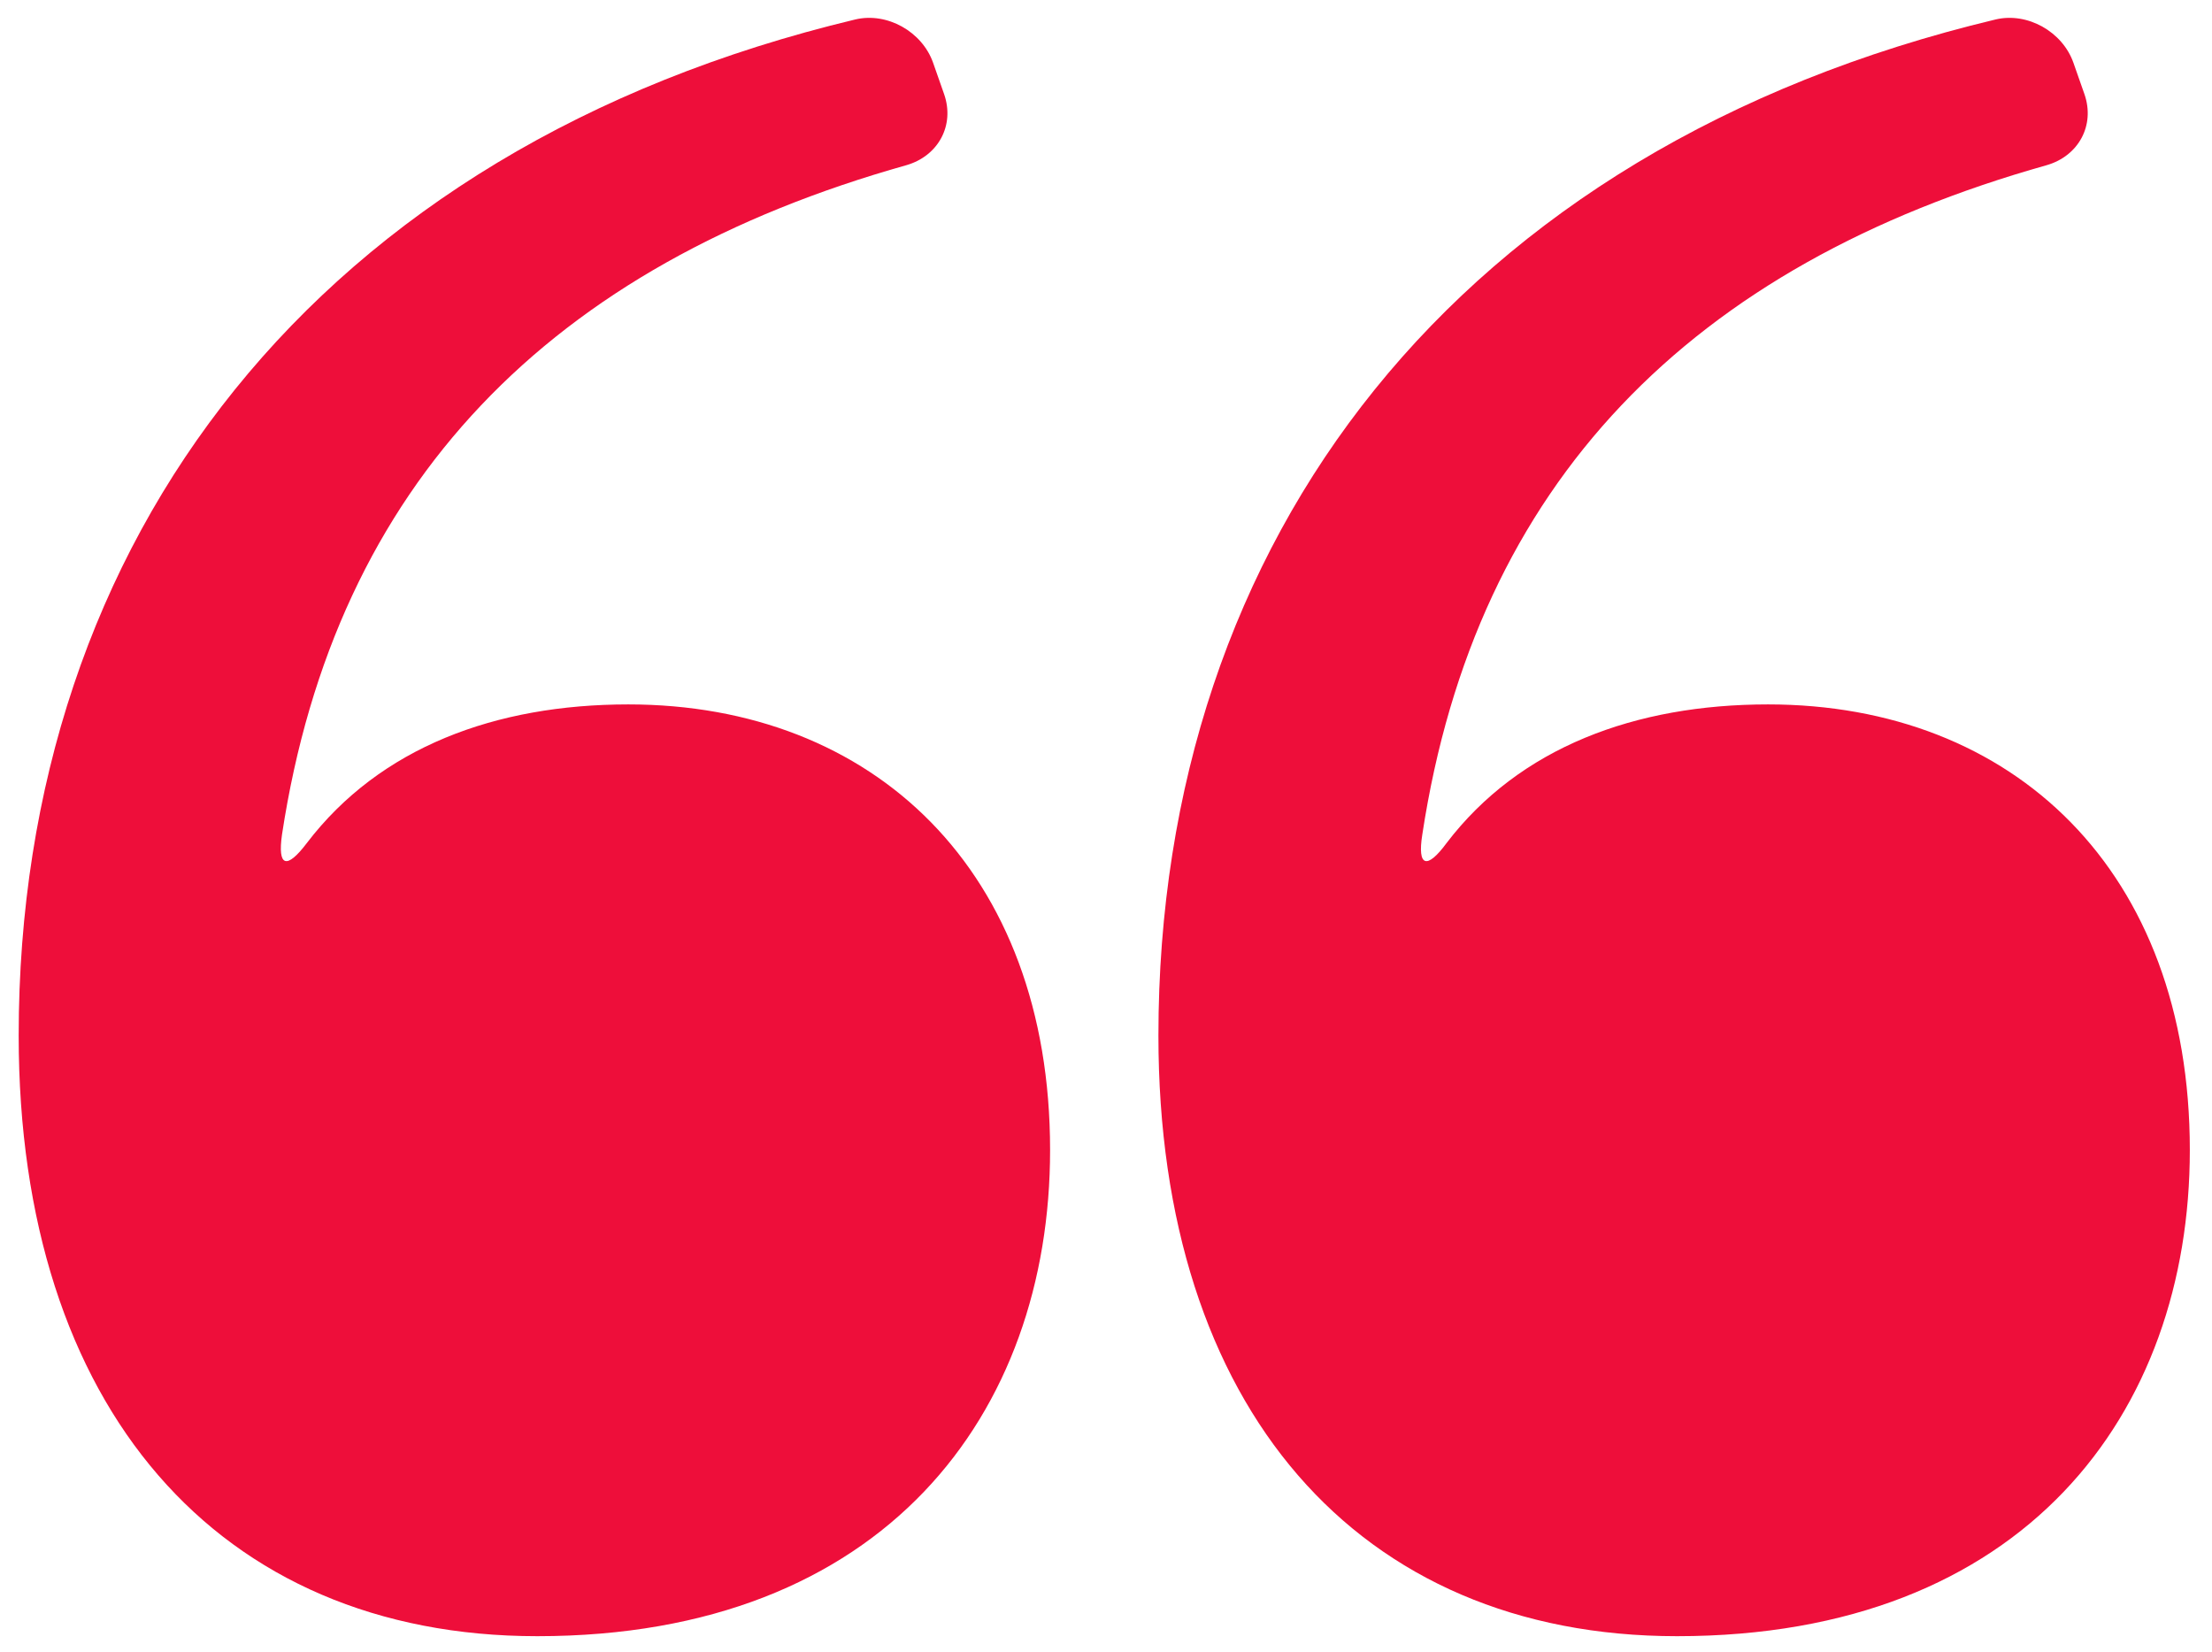 <svg width="83" height="62" viewBox="0 0 83 62" fill="none" xmlns="http://www.w3.org/2000/svg">
<path d="M11.511 31.635C14.257 28.035 18.603 26.43 23.576 26.43C32.765 26.43 39.402 32.654 39.402 43.151C39.402 53.019 33.197 61.391 20.16 61.391C8.182 61.391 0.701 52.802 0.701 38.857C0.701 20.206 11.879 5.566 32.094 0.73C33.284 0.448 34.602 1.185 35.013 2.357L35.424 3.528C35.835 4.699 35.208 5.848 34.019 6.195C20.679 9.947 12.593 18.102 10.582 31.31C10.409 32.524 10.755 32.633 11.511 31.635ZM54.277 31.635C57.023 28.035 61.369 26.43 66.342 26.43C75.531 26.43 82.168 32.654 82.168 43.151C82.168 53.019 75.963 61.391 62.926 61.391C50.948 61.391 43.467 52.802 43.467 38.857C43.467 20.206 54.645 5.566 74.882 0.73C76.071 0.448 77.39 1.185 77.801 2.357L78.212 3.528C78.622 4.699 77.995 5.848 76.806 6.195C63.466 9.947 55.38 18.102 53.369 31.31C53.175 32.524 53.542 32.633 54.277 31.635Z" fill="#EE0E3A"/>
</svg>
